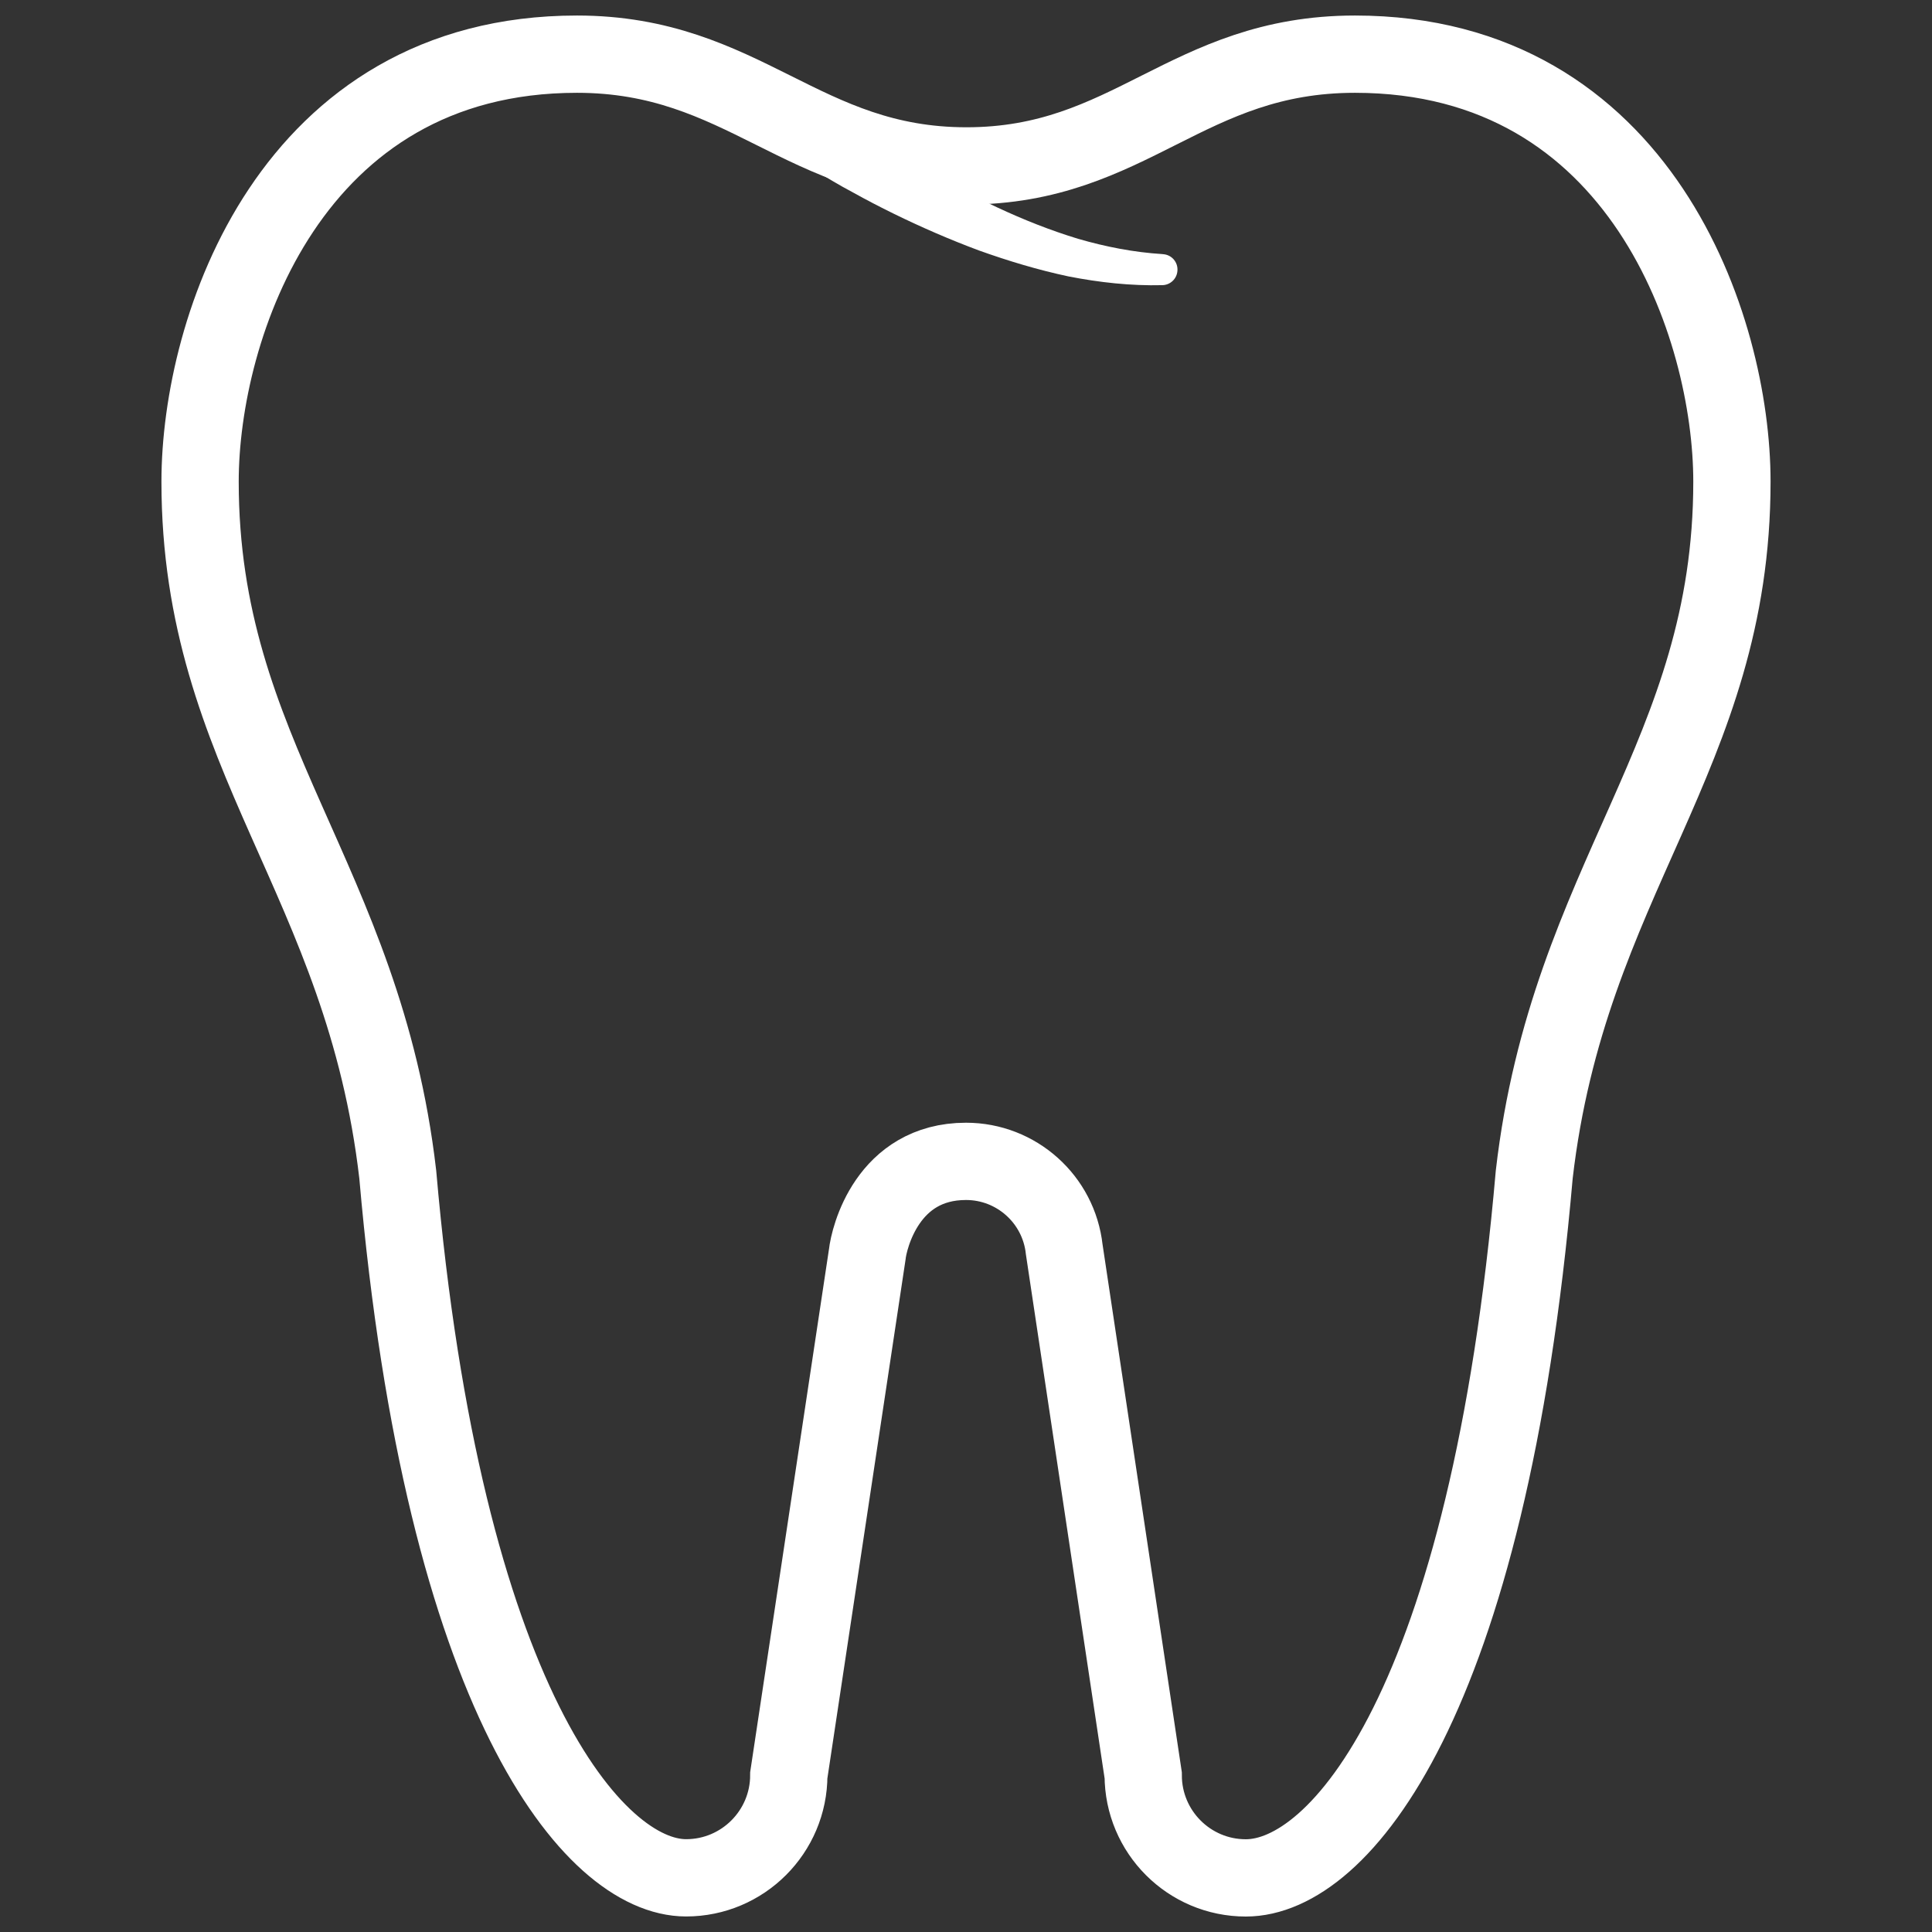 <?xml version="1.0" encoding="utf-8"?>
<!-- Generator: Adobe Illustrator 15.0.0, SVG Export Plug-In . SVG Version: 6.00 Build 0)  -->
<!DOCTYPE svg PUBLIC "-//W3C//DTD SVG 1.1//EN" "http://www.w3.org/Graphics/SVG/1.1/DTD/svg11.dtd">
<svg version="1.1" id="Layer_1" xmlns="http://www.w3.org/2000/svg" xmlns:xlink="http://www.w3.org/1999/xlink" x="0px" y="0px"
	 width="25px" height="25px" viewBox="0 0 25 25" enable-background="new 0 0 25 25" xml:space="preserve">
<rect x="0" y="0" width="25" height="25" fill="#333333" stroke="none"/>
<g>
	<path fill="none" stroke="#FFFFFF" stroke-miterlimit="10" d="M8.878,24.299c0.734,0,1.329-0.596,1.329-1.329l1.015-6.736
		c0.023-0.216,0.261-1.206,1.278-1.206c0.652,0,1.2,0.491,1.271,1.139l1.022,6.804c0,0.733,0.594,1.329,1.328,1.329
		c1.211,0,3.135-2.243,3.732-9.102c0.443-3.832,2.558-5.415,2.558-8.966c0-1.99-1.171-5.531-4.878-5.531
		c-2.18,0-2.901,1.446-5.027,1.446c-2.125,0-2.876-1.446-5.04-1.446c-3.707,0-4.877,3.541-4.877,5.531
		c0,3.551,2.114,5.135,2.558,8.966C5.739,21.997,7.684,24.299,8.878,24.299z"/>
</g>
<g>
	<path fill="#FFFFFF" d="M10.975,1.524c0.066,0.051,0.145,0.107,0.22,0.162c0.077,0.054,0.153,0.107,0.232,0.159
		c0.156,0.105,0.316,0.207,0.478,0.304c0.323,0.195,0.656,0.375,0.997,0.534c0.342,0.16,0.69,0.298,1.048,0.407
		c0.358,0.104,0.723,0.175,1.091,0.198l0.007,0.001c0.112,0.006,0.196,0.102,0.188,0.213c-0.006,0.105-0.092,0.186-0.195,0.188
		c-0.41,0.01-0.815-0.035-1.214-0.113c-0.395-0.084-0.779-0.2-1.157-0.335c-0.376-0.14-0.742-0.299-1.102-0.475
		c-0.18-0.088-0.357-0.18-0.533-0.278c-0.088-0.046-0.175-0.096-0.262-0.147c-0.088-0.051-0.171-0.102-0.264-0.161
		c-0.188-0.121-0.242-0.371-0.123-0.557c0.12-0.189,0.37-0.244,0.559-0.123c0.009,0.006,0.018,0.013,0.027,0.02L10.975,1.524z"/>
</g>
</svg>
